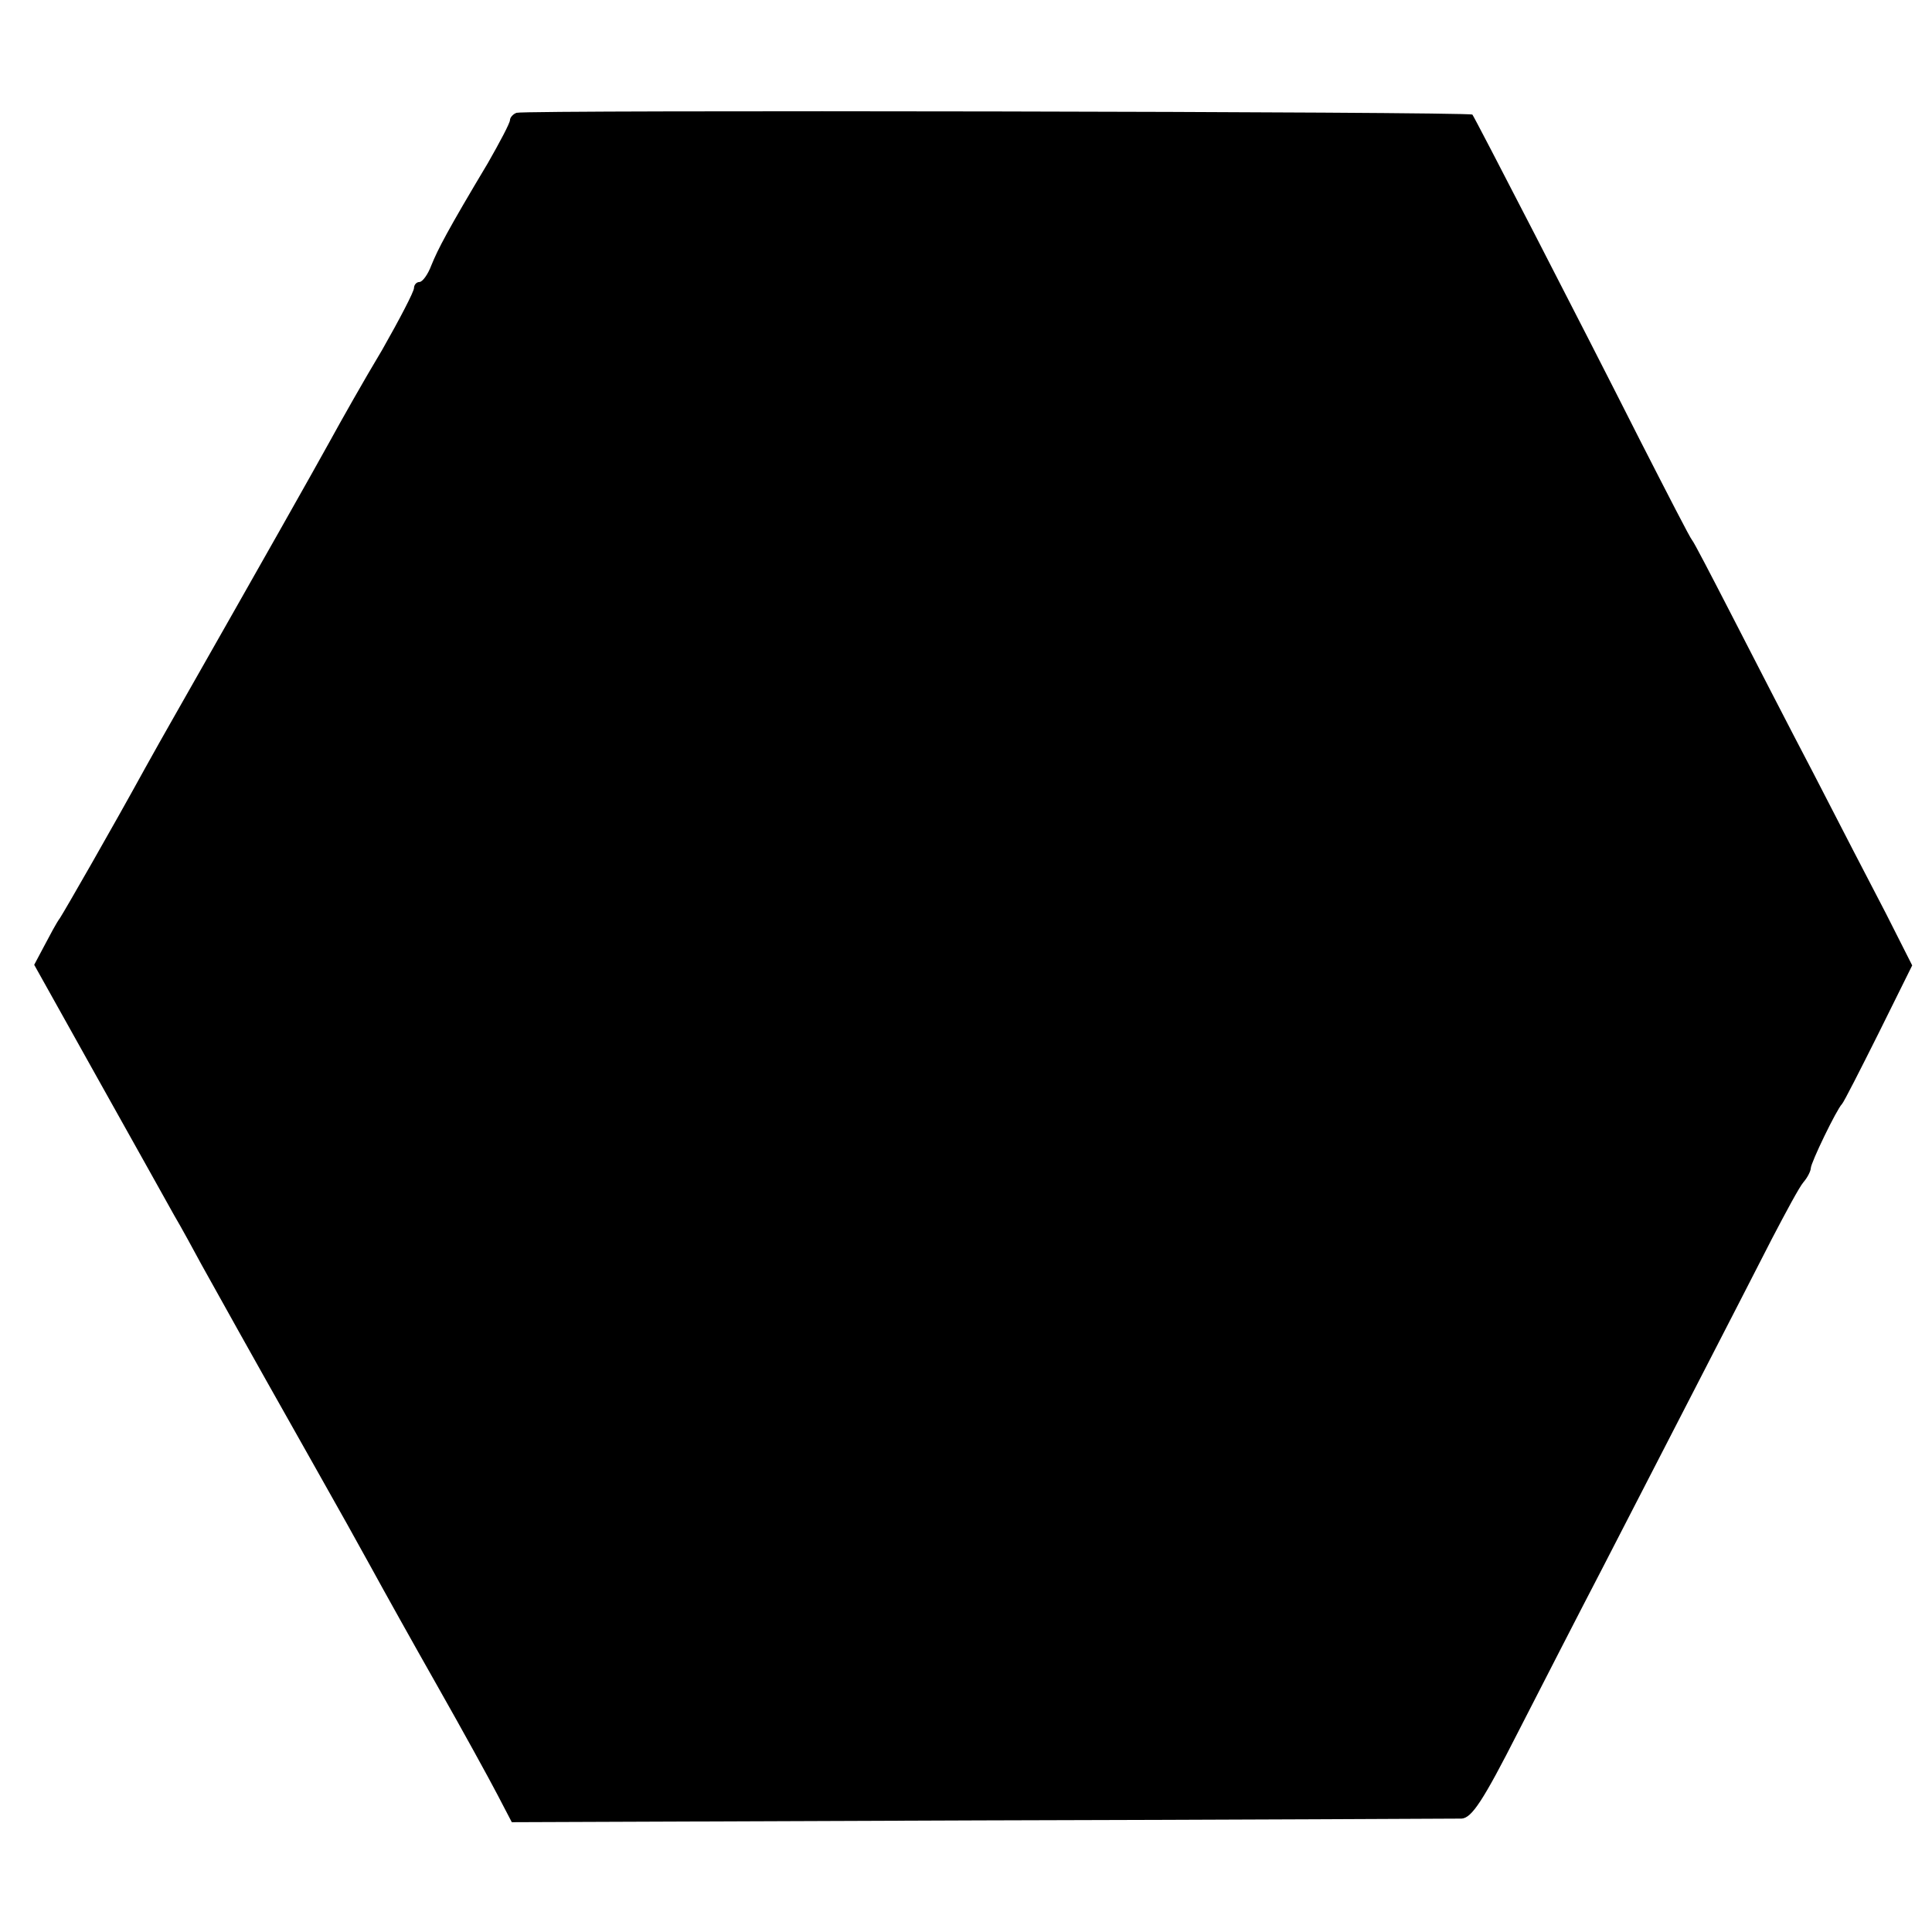 <?xml version="1.0" standalone="no"?>
<!DOCTYPE svg PUBLIC "-//W3C//DTD SVG 20010904//EN"
 "http://www.w3.org/TR/2001/REC-SVG-20010904/DTD/svg10.dtd">
<svg version="1.0" xmlns="http://www.w3.org/2000/svg"
 width="322pt" height="322pt" viewBox="0 0 322 322"
 preserveAspectRatio="xMidYMid meet">
<g transform="translate(0,322) scale(0.1,-0.1)"
fill="#000000" stroke="none">
<path d="M861 3032 c-6 -2 -11 -8 -11 -12 0 -5 -17 -37 -37 -72 -67 -112 -83
-143 -94 -170 -6 -16 -15 -28 -20 -28 -5 0 -9 -5 -9 -10 0 -6 -24 -52 -53
-103 -30 -50 -69 -119 -87 -152 -27 -49 -110 -196 -263 -465 -11 -19 -31 -55
-45 -80 -56 -102 -133 -236 -142 -250 -6 -8 -17 -29 -26 -46 l-17 -32 105
-188 c58 -104 116 -207 128 -229 13 -22 33 -59 46 -83 99 -178 122 -218 189
-337 34 -60 77 -137 95 -170 18 -33 67 -121 109 -195 42 -74 87 -156 100 -181
l24 -46 781 3 c430 1 791 3 802 3 17 1 36 30 94 144 40 78 103 201 140 272 88
171 232 450 283 550 23 44 46 87 53 95 7 8 12 19 12 23 0 9 43 98 52 107 3 3
30 56 61 118 l56 113 -44 87 c-25 48 -79 152 -120 232 -42 80 -103 199 -137
265 -34 66 -63 122 -66 125 -3 3 -41 77 -86 165 -101 200 -276 539 -280 544
-5 5 -1578 8 -1593 3z"/>
</g>
</svg>
